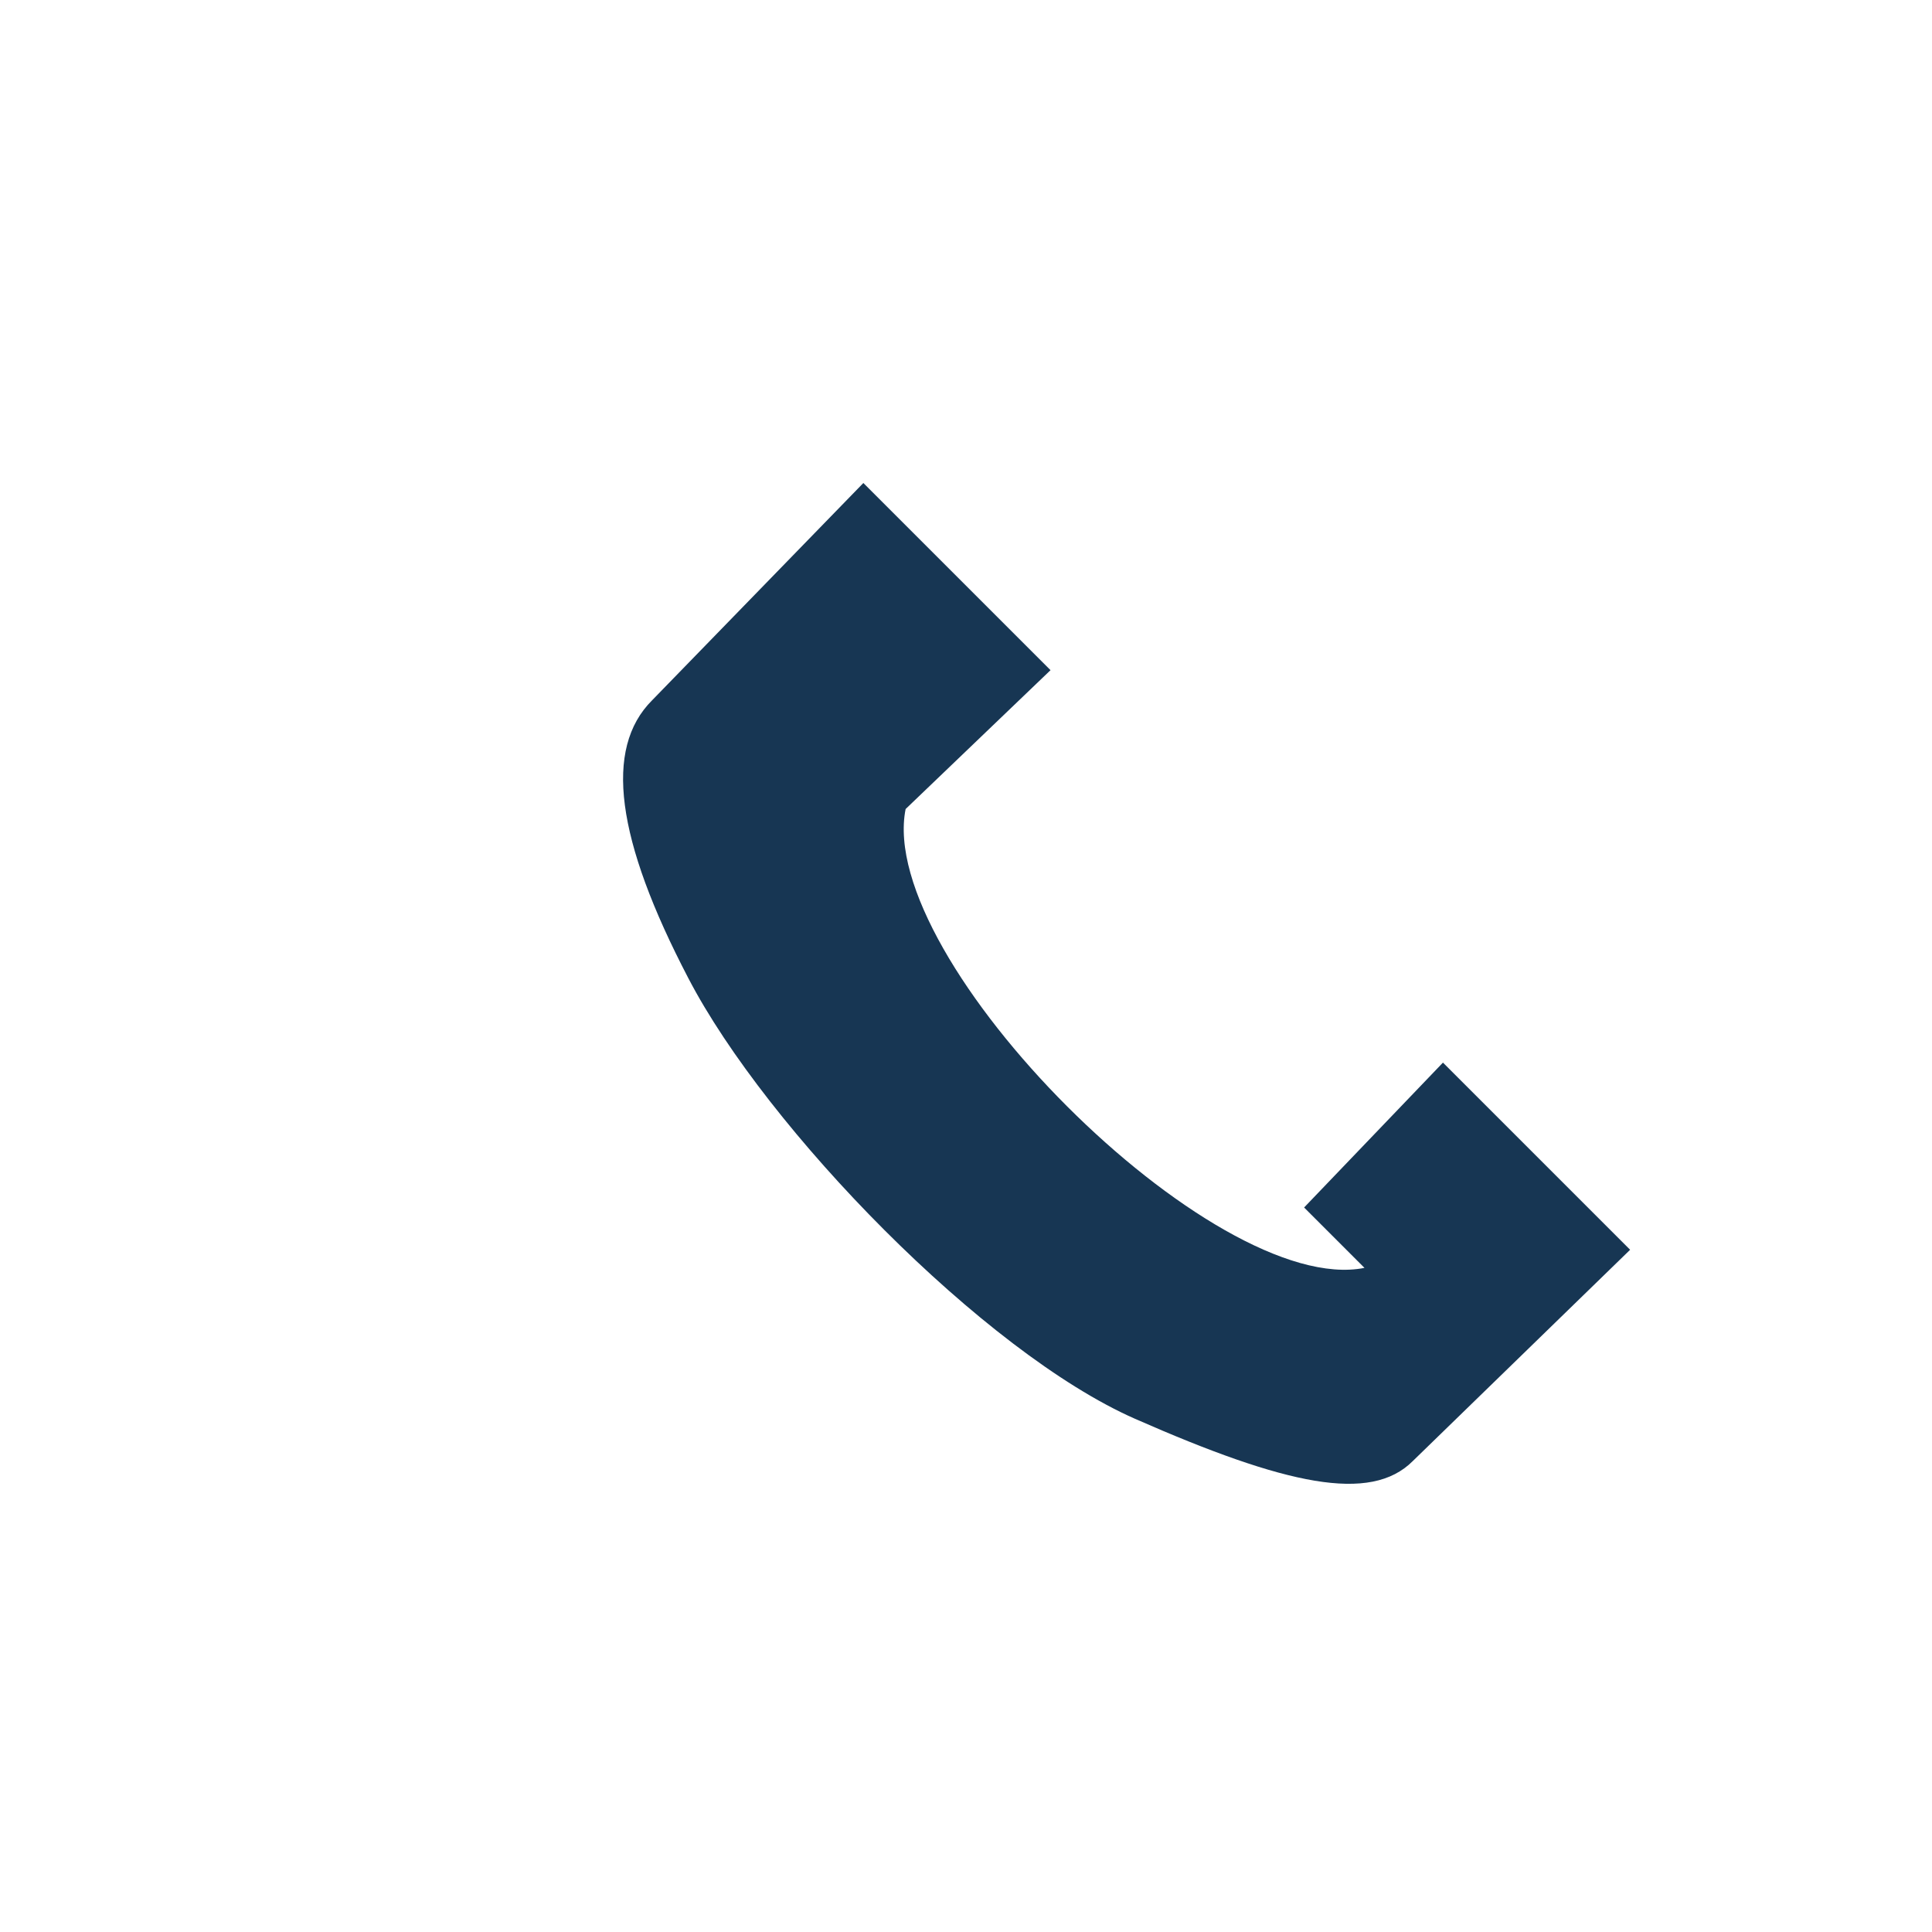 <?xml version="1.0" encoding="UTF-8"?>
<svg xmlns="http://www.w3.org/2000/svg" width="32" height="32" viewBox="0 0 32 32"><rect width="32" height="32" fill="none"/><path d="M22.6 21c-2.5.5-8.1-5.1-7.6-7.6l2.4-2.3-3.1-3.1-3.5 3.6c-.8.8-.6 2.3.6 4.6 1.3 2.5 4.9 6.2 7.4 7.3 2.5 1.1 3.9 1.4 4.6.7l3.6-3.5-3.1-3.1-2.3 2.4z" fill="#173653"/></svg>